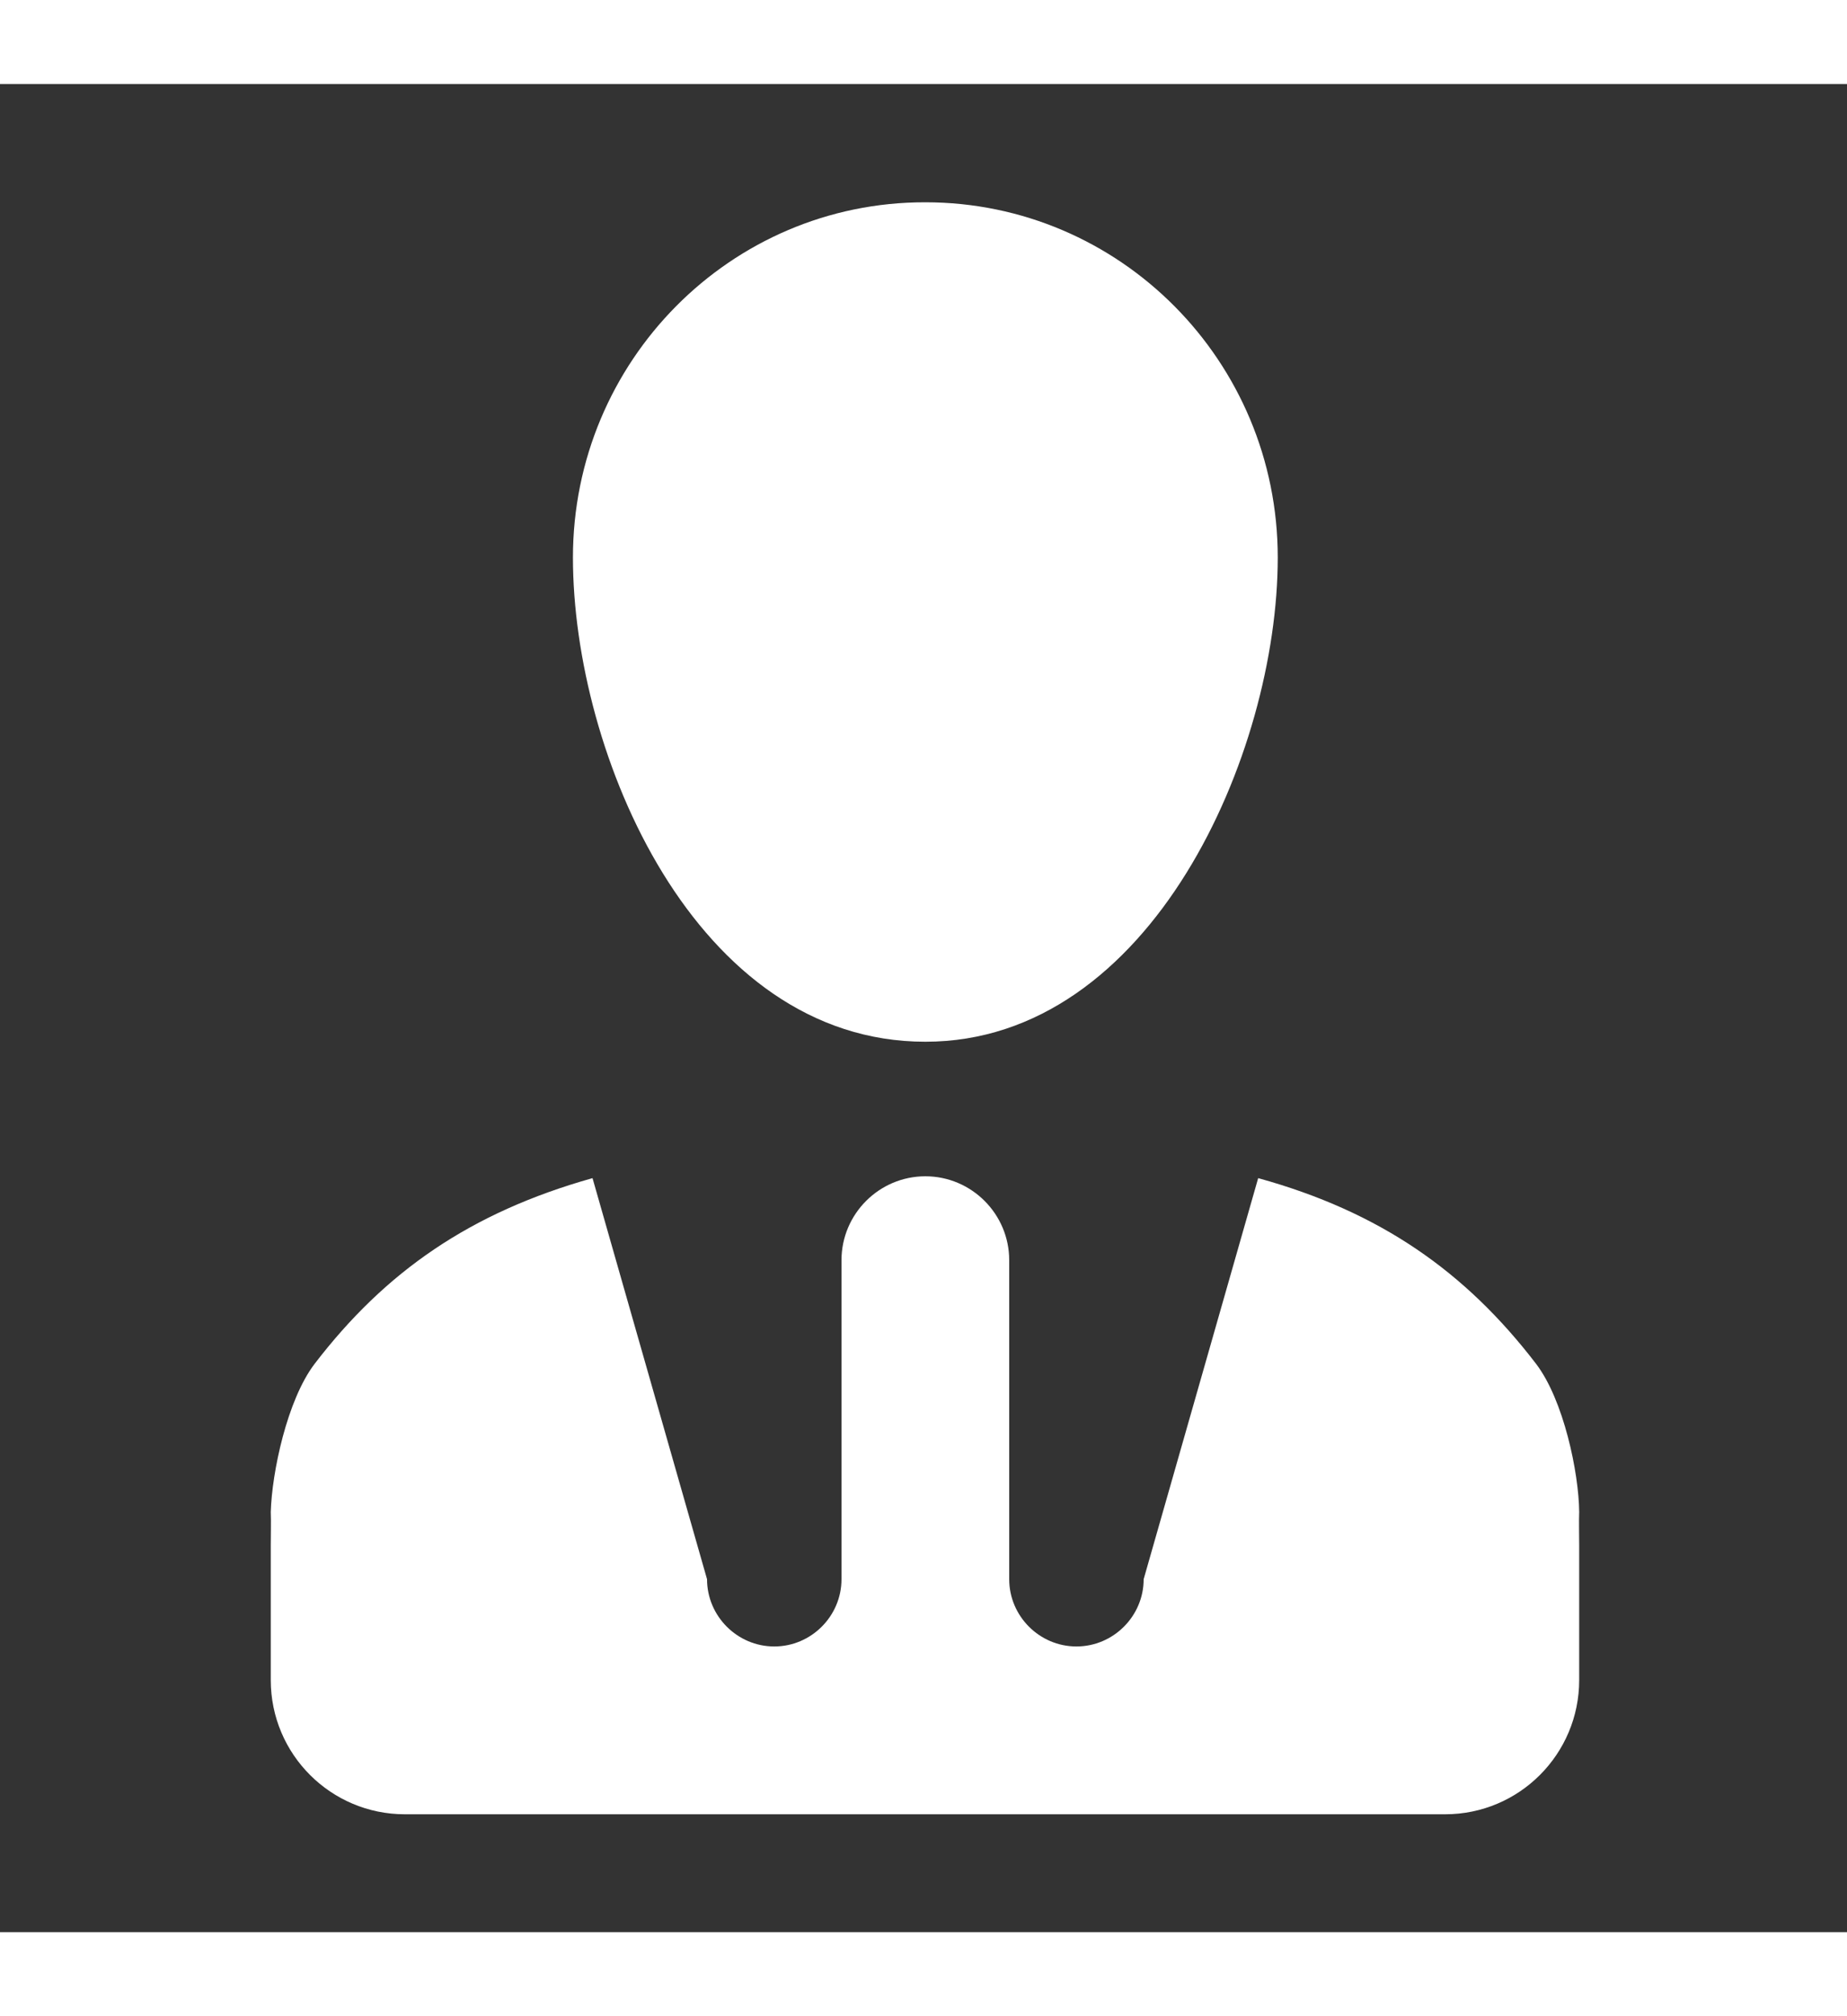 <?xml version="1.0" encoding="utf-8"?>
<!-- Generator: Adobe Illustrator 25.2.0, SVG Export Plug-In . SVG Version: 6.00 Build 0)  -->
<svg version="1.1" id="Layer_1" xmlns="http://www.w3.org/2000/svg" xmlns:xlink="http://www.w3.org/1999/xlink" x="0px" y="0px"
	 viewBox="0 0 500 500" style="enable-background:new 0 0 500 500;" xml:space="preserve" height="36" width="33">
<rect x="0" y="0" width="500" height="500" fill="#333333" stroke="none"/>
<style type="text/css">
	.st0{fill-rule:evenodd;clip-rule:evenodd;fill:#FFFFFF;}
</style>
<path class="st0" d="M415.8,346.2c-19.1-24.9-42.2-41.1-75.2-50.2l-31,108.5c0,10-8.2,18.2-18.2,18.2c-10,0-18.2-8.2-18.2-18.2
	v-86.3c0-12.5-10.2-22.7-22.7-22.7c-12.5,0-22.7,10.2-22.7,22.7v86.3c0,10-8.2,18.2-18.2,18.2c-10,0-18.2-8.2-18.2-18.2l-31-108.5
	c-33.1,9.3-56.1,25.3-75.2,50.2c-7.5,9.8-11.6,29.5-11.9,40.1c0.1,2.7,0,5.9,0,9.1v18.2v18.2c0,20.1,16.3,36.3,36.3,36.3h281.6
	c20.1,0,36.3-16.3,36.3-36.3v-18.2v-18.2c0-3.2-0.1-6.4,0-9.1C427.4,375.7,423.3,356,415.8,346.2z M155.1,128.1
	c0,53.1,33.1,131,95.4,131c61.2,0,95.4-78,95.4-131c0-53.1-42.7-96.1-95.4-96.1C197.8,31.9,155.1,75,155.1,128.1z"/>
</svg>

